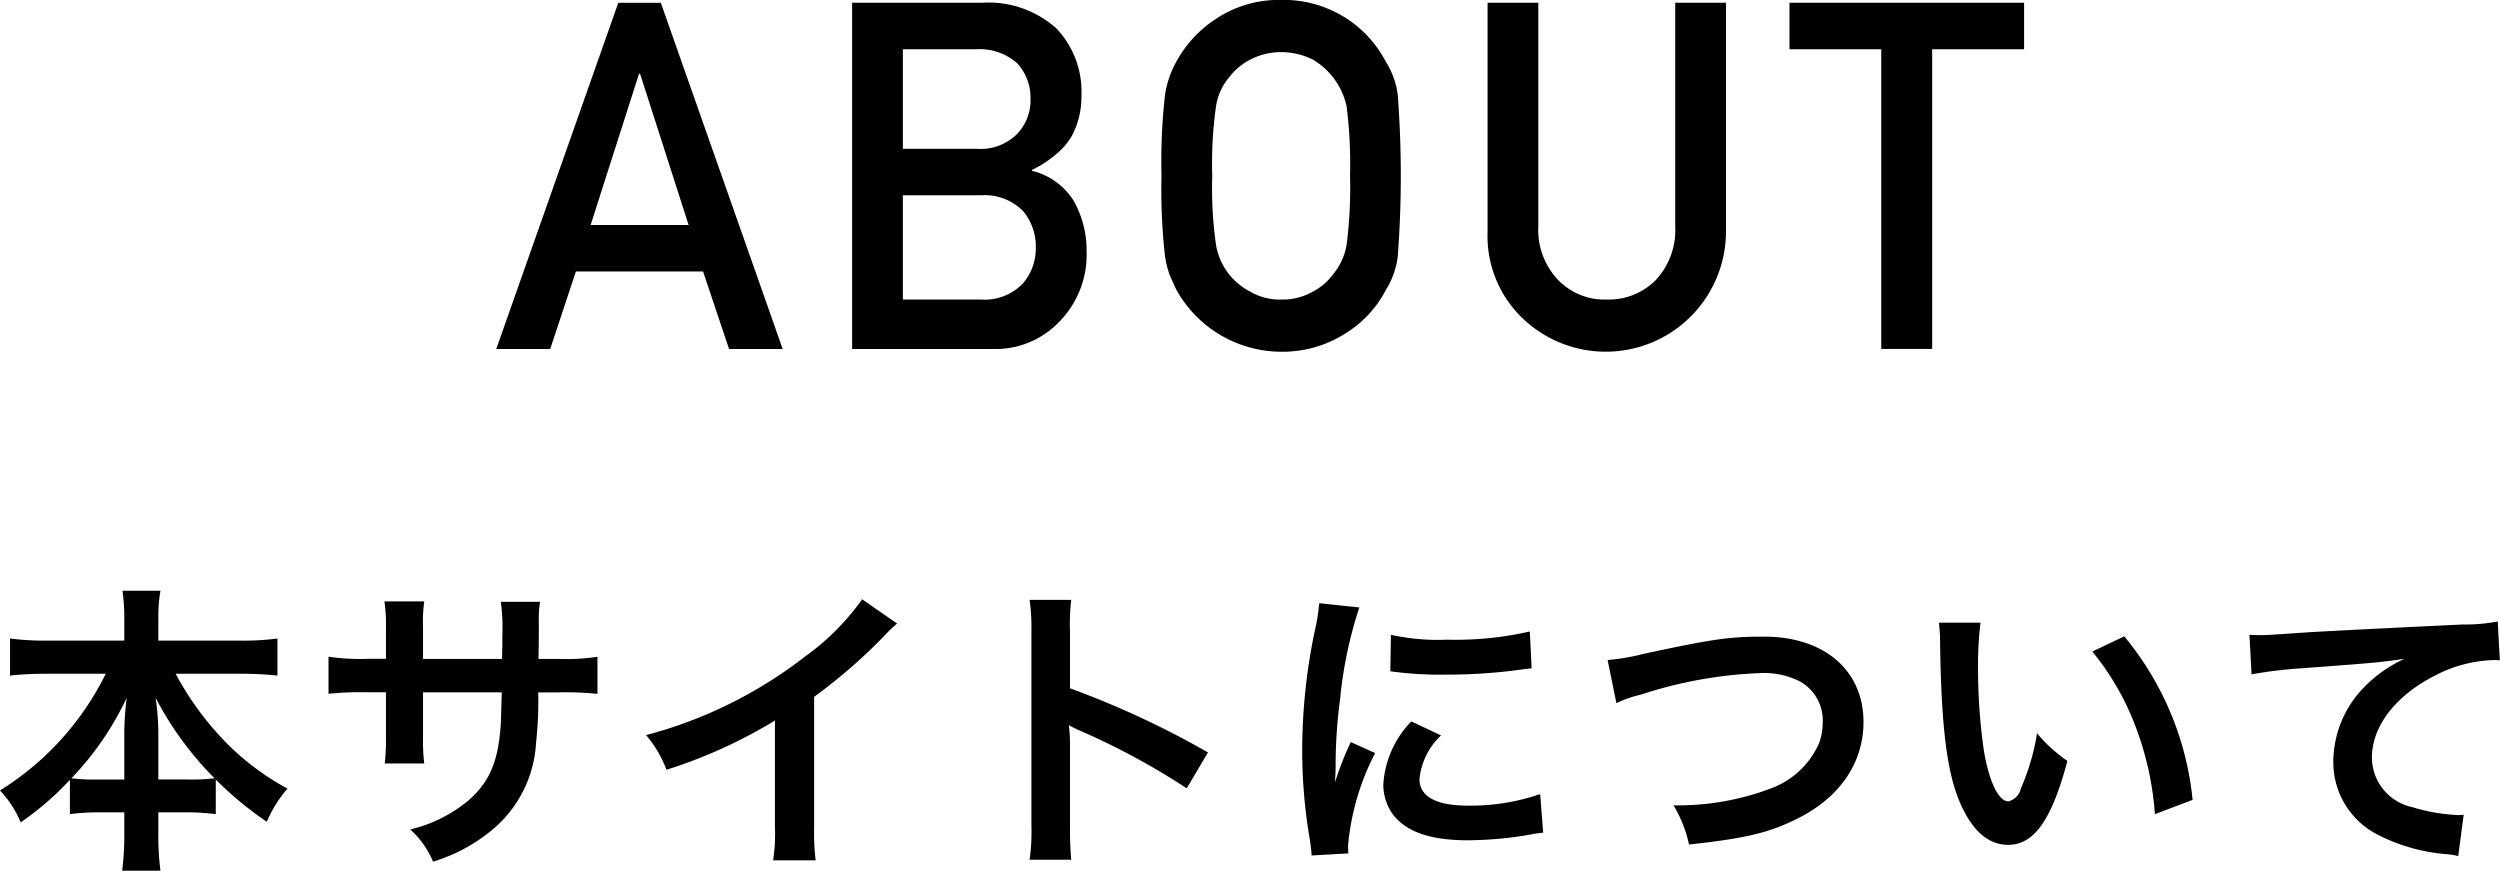<svg id="sectiontitle_about.svg" xmlns="http://www.w3.org/2000/svg" width="164.53" height="57.313" viewBox="0 0 164.53 57.313">
  <path id="本サイトについて" class="cls-1" d="M3164.21,905.214a18.814,18.814,0,0,1-6.96,7.682,6.894,6.894,0,0,1,1.36,2.1,19.119,19.119,0,0,0,3.24-2.8v2.26a14.308,14.308,0,0,1,2-.12h1.58v1.36a18.473,18.473,0,0,1-.14,2.481h2.52a18.078,18.078,0,0,1-.14-2.481v-1.36h1.78a14.511,14.511,0,0,1,2,.12v-2.28a22.3,22.3,0,0,0,3.36,2.78,8.161,8.161,0,0,1,1.36-2.18,17.117,17.117,0,0,1-4.36-3.361,19.814,19.814,0,0,1-3-4.2h4.28a23.622,23.622,0,0,1,2.42.12v-2.44a16.421,16.421,0,0,1-2.42.14h-5.42v-1.441a9.985,9.985,0,0,1,.14-1.84h-2.5a12.432,12.432,0,0,1,.12,1.86v1.421h-5.14a17.327,17.327,0,0,1-2.38-.14v2.44a22.837,22.837,0,0,1,2.38-.12h3.92Zm3.46,6.962v-3.161a16.162,16.162,0,0,0-.18-2.22,21.675,21.675,0,0,0,3.88,5.3,12.515,12.515,0,0,1-1.76.08h-1.94Zm-2.24,0h-1.7a12.662,12.662,0,0,1-1.78-.08,19.855,19.855,0,0,0,3.64-5.3,19.585,19.585,0,0,0-.16,2.24v3.141Zm19.66-7.942v-2.06a10.006,10.006,0,0,1,.08-1.721h-2.62a10.665,10.665,0,0,1,.1,1.781v2h-1.18a14.2,14.2,0,0,1-2.6-.14v2.441a20.3,20.3,0,0,1,2.56-.1h1.22V909.4a13.168,13.168,0,0,1-.08,1.72h2.6a12.311,12.311,0,0,1-.08-1.68v-3h5.18c-0.04,1.381-.04,1.861-0.08,2.321-0.18,2.3-.76,3.621-2.12,4.8a9.289,9.289,0,0,1-3.82,1.9,5.953,5.953,0,0,1,1.5,2.121,11.1,11.1,0,0,0,3.9-2.1,8.01,8.01,0,0,0,2.88-5.741,24.254,24.254,0,0,0,.14-3.3h1.34a20.3,20.3,0,0,1,2.56.1v-2.441a14.2,14.2,0,0,1-2.6.14h-1.28c0.02-1.2.02-1.2,0.02-2.42a7.391,7.391,0,0,1,.08-1.341h-2.58a12.754,12.754,0,0,1,.1,2.221v0.64l-0.02.9h-5.2Zm28.9-3.921a16,16,0,0,1-3.72,3.741,29.194,29.194,0,0,1-10.5,5.2,7.515,7.515,0,0,1,1.34,2.281,32.447,32.447,0,0,0,7.14-3.241v7.041a11.255,11.255,0,0,1-.12,2.161h2.8a15.137,15.137,0,0,1-.1-2.221v-8.541a35.446,35.446,0,0,0,4.72-4.121,8.238,8.238,0,0,1,.74-0.7Zm13.76,17.144a22,22,0,0,1-.08-2.221v-5.281a10.34,10.34,0,0,0-.08-1.36,6.462,6.462,0,0,0,.68.34,47.305,47.305,0,0,1,7.08,3.821l1.4-2.361a58.865,58.865,0,0,0-9.08-4.221v-3.72a13.415,13.415,0,0,1,.08-2.1h-2.74a12.861,12.861,0,0,1,.12,2.041v12.822a13.479,13.479,0,0,1-.12,2.241h2.74Zm18.24-.42c-0.02-.26-0.02-0.42-0.02-0.54a16.427,16.427,0,0,1,1.78-6.062l-1.6-.72a20.445,20.445,0,0,0-1.04,2.641c0.02-.5.04-0.66,0.04-1.1a33.4,33.4,0,0,1,.3-4.421,27.6,27.6,0,0,1,1.26-5.982l-2.64-.28a13.115,13.115,0,0,1-.3,1.861,38.405,38.405,0,0,0-.82,7.821,34.907,34.907,0,0,0,.52,5.982c0.06,0.46.08,0.58,0.1,0.94Zm2.76-11.983a23.742,23.742,0,0,0,3.6.22,35.824,35.824,0,0,0,4.28-.24c0.96-.12,1.26-0.16,1.42-0.18l-0.12-2.42a22.055,22.055,0,0,1-5.44.54,14.42,14.42,0,0,1-3.7-.32Zm1.38,3.3a6.536,6.536,0,0,0-1.84,4.121,3.35,3.35,0,0,0,.6,1.96c0.88,1.18,2.48,1.741,4.96,1.741a24.568,24.568,0,0,0,4.14-.381,6.684,6.684,0,0,1,.82-0.12l-0.2-2.54a14.055,14.055,0,0,1-4.76.76c-2.08,0-3.18-.6-3.18-1.74a4.526,4.526,0,0,1,1.42-2.881Zm13.5-1.2a7.3,7.3,0,0,1,1.6-.56,28.469,28.469,0,0,1,7.88-1.421,5.212,5.212,0,0,1,2.58.54,2.93,2.93,0,0,1,1.52,2.6,4.41,4.41,0,0,1-.22,1.42,5.542,5.542,0,0,1-3.02,2.961,17.172,17.172,0,0,1-6.58,1.18,8.663,8.663,0,0,1,1.02,2.581c3.66-.4,5.22-0.761,7.04-1.661,2.84-1.38,4.44-3.681,4.44-6.4,0-3.4-2.58-5.621-6.54-5.621-2.32,0-3.4.16-7.96,1.14a14.3,14.3,0,0,1-2.34.4Zm21.22-5.3a9.556,9.556,0,0,1,.08,1.28c0.08,5.541.44,8.442,1.26,10.442,0.8,1.92,1.88,2.9,3.22,2.9,1.7,0,2.86-1.621,3.9-5.522a9.872,9.872,0,0,1-2-1.82,14.753,14.753,0,0,1-1.06,3.621,1.126,1.126,0,0,1-.82.86c-0.64,0-1.28-1.28-1.62-3.361a37.431,37.431,0,0,1-.38-5.361,23.251,23.251,0,0,1,.16-3.04h-2.74Zm10.1,1.9a17.463,17.463,0,0,1,2.84,4.921,20.282,20.282,0,0,1,1.28,5.781l2.48-.94a19.943,19.943,0,0,0-4.5-10.762Zm10.48,1.5a29.032,29.032,0,0,1,3.32-.4c4.34-.32,5.12-0.38,6.74-0.62a8.815,8.815,0,0,0-2.78,2,7.055,7.055,0,0,0-1.9,4.721,5.352,5.352,0,0,0,2.86,4.821,12.013,12.013,0,0,0,4.68,1.321,4.248,4.248,0,0,1,.68.12l0.36-2.721c-0.2.02-.38,0.02-0.4,0.02a12.137,12.137,0,0,1-2.98-.52,3.358,3.358,0,0,1-2.66-3.261c0-2.02,1.5-4.02,4.04-5.341a8.944,8.944,0,0,1,3.96-1.08,3.1,3.1,0,0,1,.42.02l-0.14-2.56a11.292,11.292,0,0,1-2.3.2c-5.54.26-8.86,0.44-9.98,0.5-2.94.2-2.94,0.2-3.3,0.2-0.1,0-.32,0-0.76-0.02Z" transform="translate(-3157.25 -860.875)"/>
  <path id="ABOUT" class="cls-1" d="M3202.57,875.683l-3.2-9.966h-0.06l-3.19,9.966h6.45Zm0.95,3.059h-8.37l-1.69,5.1h-3.55l8.03-22.782h2.8l8.02,22.782h-3.53Zm9.81-17.686h8.55a6.684,6.684,0,0,1,4.89,1.688,6.023,6.023,0,0,1,1.65,4.422,5.437,5.437,0,0,1-.65,2.687,4.384,4.384,0,0,1-1,1.157,7.157,7.157,0,0,1-1.6,1.046v0.063a4.474,4.474,0,0,1,2.73,1.953,6.6,6.6,0,0,1,.86,3.3,6.3,6.3,0,0,1-1.79,4.672,5.8,5.8,0,0,1-4.34,1.8h-9.3V861.056Zm3.34,12.671v6.862h5.16a3.478,3.478,0,0,0,2.73-1.05,3.554,3.554,0,0,0,.86-2.381,3.6,3.6,0,0,0-.86-2.413,3.543,3.543,0,0,0-2.73-1.018h-5.16Zm0-9.61v6.55h4.83a3.414,3.414,0,0,0,2.7-.989,3.189,3.189,0,0,0,.87-2.293,3.356,3.356,0,0,0-.87-2.341,3.714,3.714,0,0,0-2.7-.927h-4.83Zm17.02,8.33a39.462,39.462,0,0,1,.23-5.323,6.48,6.48,0,0,1,.74-2.177,7.8,7.8,0,0,1,2.57-2.8,7.437,7.437,0,0,1,4.34-1.276,7.572,7.572,0,0,1,6.9,4.094,5.221,5.221,0,0,1,.77,2.172,70.232,70.232,0,0,1,0,10.593,5.26,5.26,0,0,1-.77,2.2,7.3,7.3,0,0,1-2.51,2.782,7.7,7.7,0,0,1-4.39,1.312,7.925,7.925,0,0,1-6.91-4.094c-0.16-.343-0.31-0.671-0.44-0.984a6.63,6.63,0,0,1-.3-1.219,39.387,39.387,0,0,1-.23-5.281h0Zm3.34,0a26.337,26.337,0,0,0,.25,4.556,4.244,4.244,0,0,0,2.26,3.07,3.813,3.813,0,0,0,2.03.516,4.01,4.01,0,0,0,2.07-.516,3.78,3.78,0,0,0,1.34-1.144,4.084,4.084,0,0,0,.89-1.926,29.41,29.41,0,0,0,.23-4.556,30.116,30.116,0,0,0-.23-4.588,4.741,4.741,0,0,0-2.23-3.069,4.736,4.736,0,0,0-2.07-.485,4.491,4.491,0,0,0-2.03.485,4.211,4.211,0,0,0-1.4,1.175,3.852,3.852,0,0,0-.86,1.894,26.963,26.963,0,0,0-.25,4.588h0Zm18.12-11.391h3.34v14.7a4.779,4.779,0,0,0,1.31,3.55,4.247,4.247,0,0,0,3.19,1.282,4.353,4.353,0,0,0,3.23-1.282,4.846,4.846,0,0,0,1.28-3.55v-14.7h3.34v15.063a7.913,7.913,0,0,1-13.39,5.7,7.5,7.5,0,0,1-2.3-5.7V861.056Zm25.91,3.061h-6.04v-3.061h15.44v3.061h-6.05v19.721h-3.35V864.117Z" transform="translate(-3157.25 -860.875)"/>
</svg>
